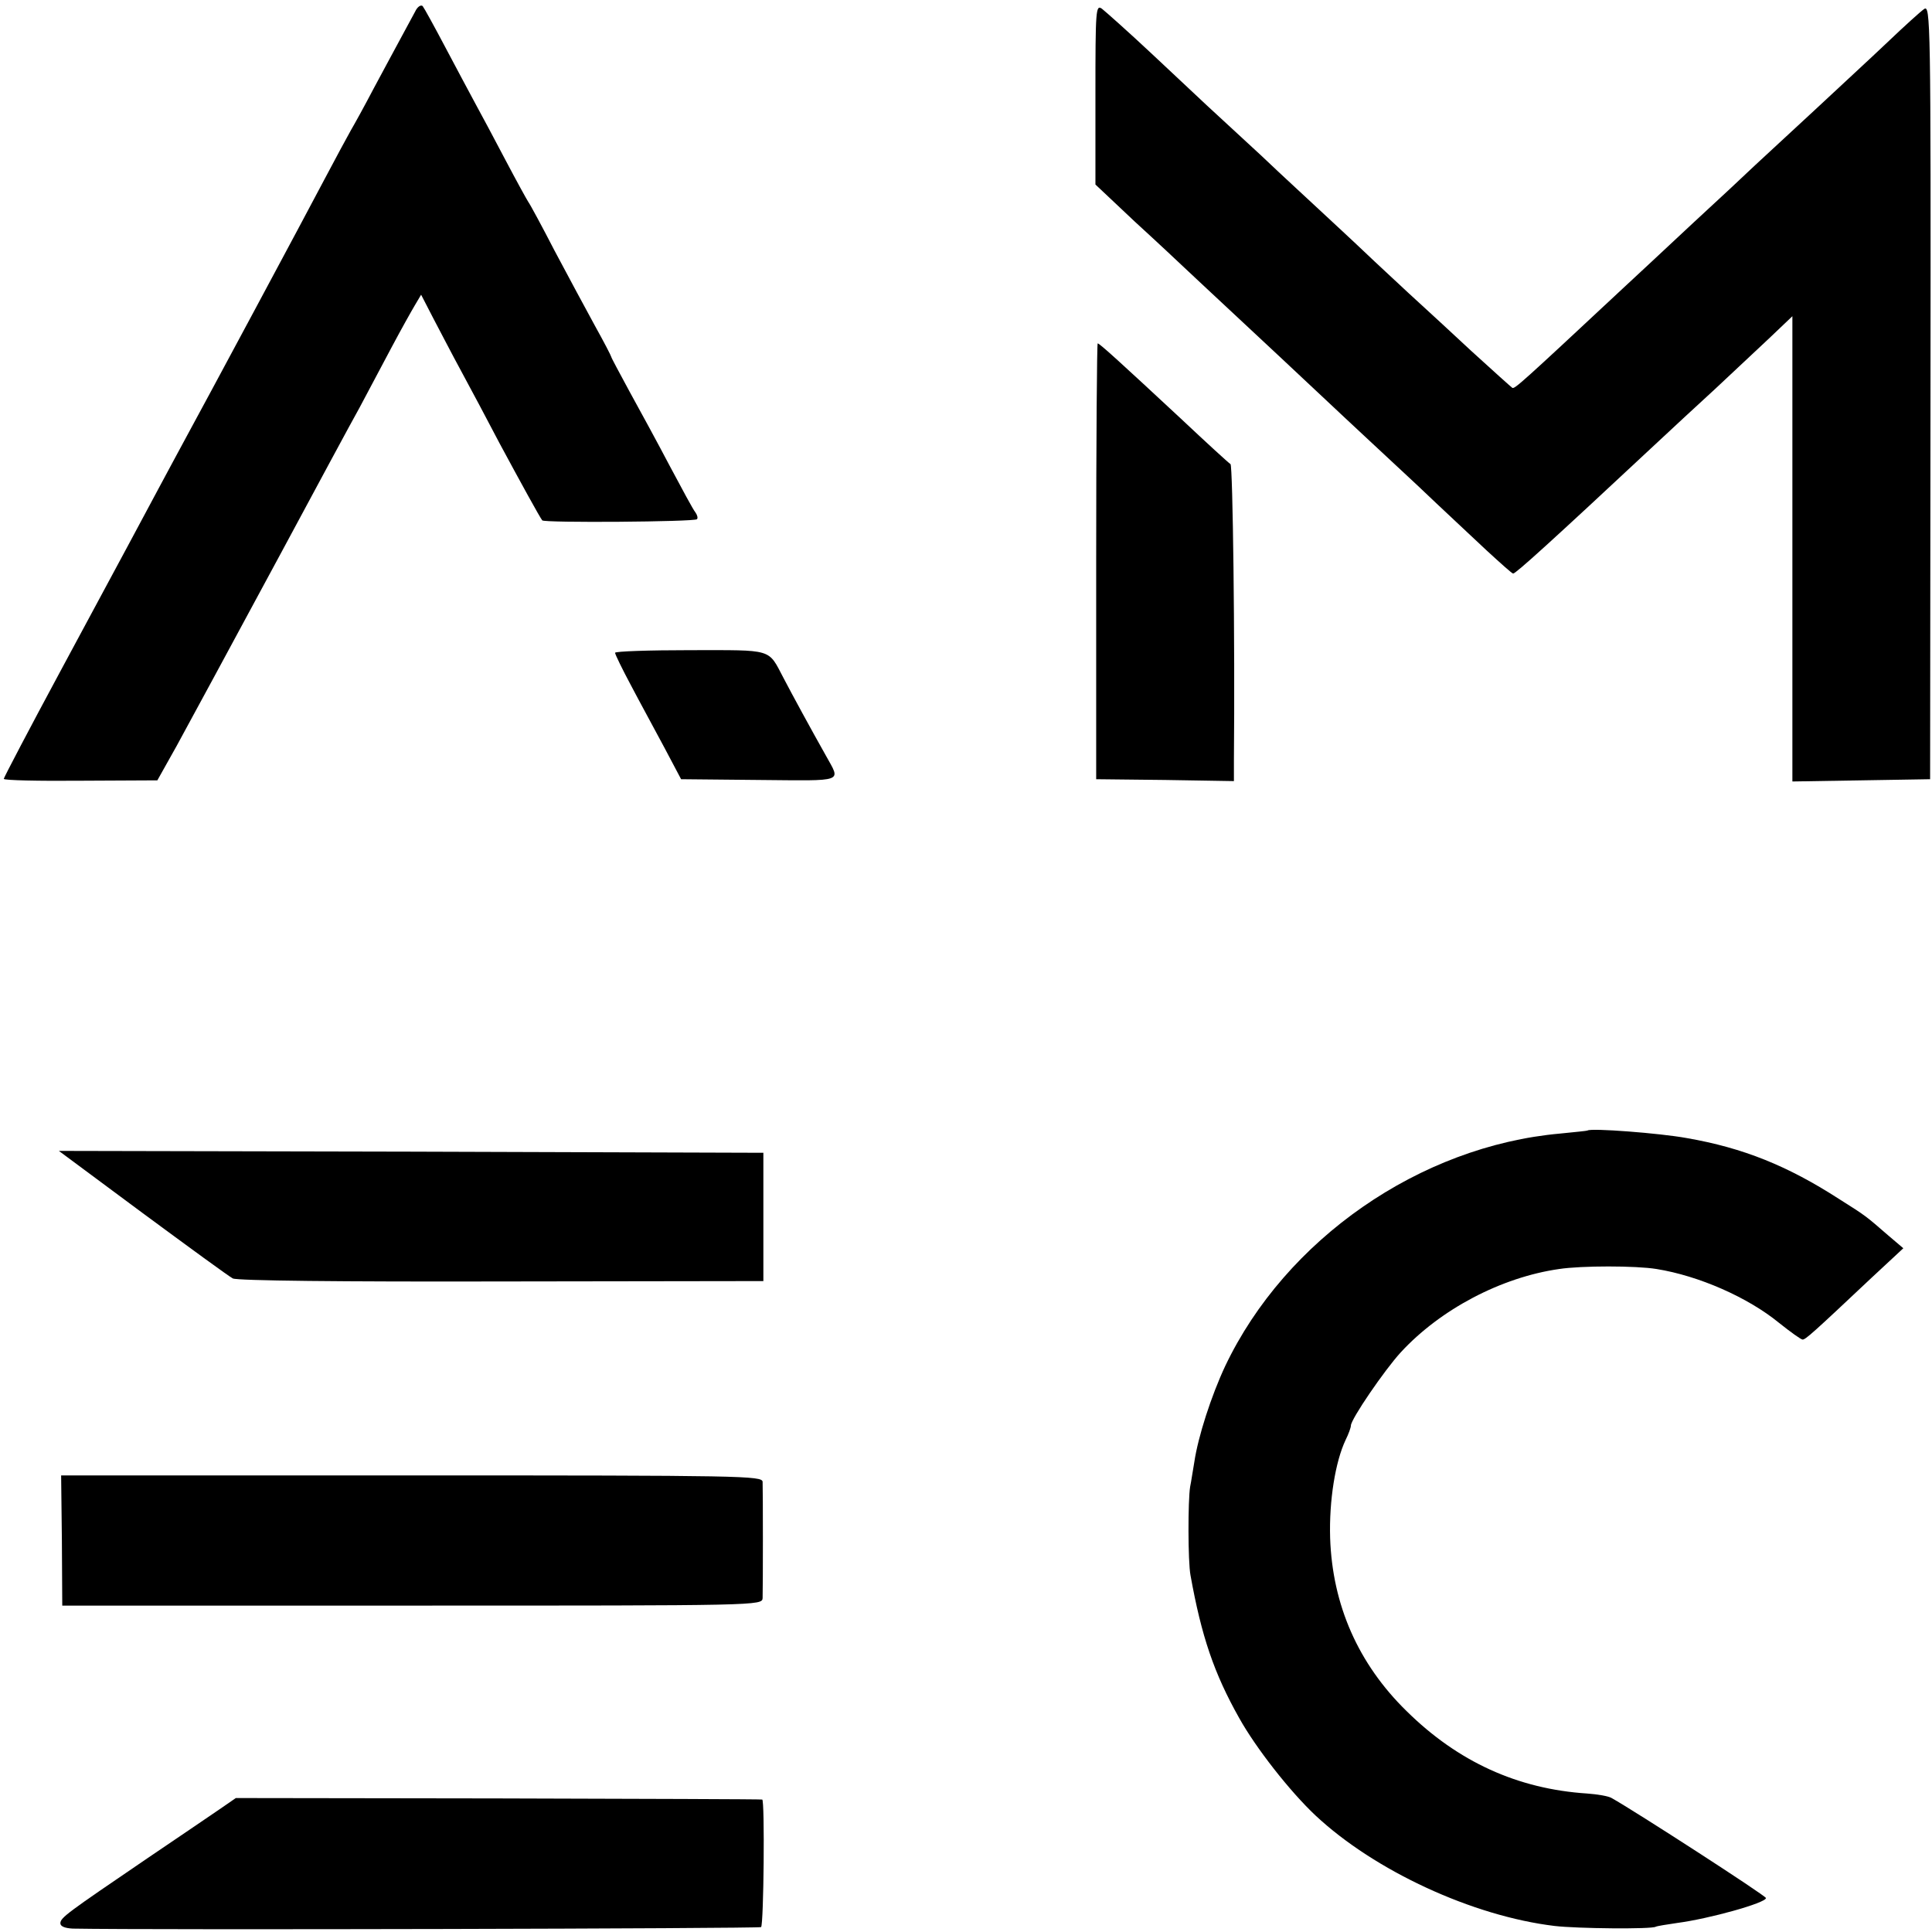 <?xml version="1.0" standalone="no"?>
<!DOCTYPE svg PUBLIC "-//W3C//DTD SVG 20010904//EN"
 "http://www.w3.org/TR/2001/REC-SVG-20010904/DTD/svg10.dtd">
<svg version="1.0" xmlns="http://www.w3.org/2000/svg"
 width="512pt" height="512pt" viewBox="0 0 512 512"
 preserveAspectRatio="xMidYMid meet">
<g transform="translate(0,512) scale(0.1,-0.1)"
fill="#000000" stroke="none">
<path d="M1100 5089 c-7 -13 -25 -46 -40 -74 -15 -27 -46 -86 -70 -130 -23
-44 -50 -93 -60 -110 -9 -16 -41 -75 -70 -130 -52 -99 -317 -593 -370 -690
-15 -27 -46 -86 -70 -130 -55 -103 -77 -144 -259 -482 -83 -154 -151 -284
-151 -287 0 -4 92 -6 204 -5 l203 1 51 91 c77 142 98 180 277 512 92 171 185
344 208 385 22 41 60 113 85 160 25 47 53 97 62 112 l16 27 32 -62 c18 -34 51
-98 75 -142 24 -44 69 -129 101 -190 56 -104 106 -195 113 -204 5 -7 403 -4
410 3 3 3 1 11 -4 18 -6 7 -36 63 -68 123 -32 61 -80 149 -107 198 -26 48 -48
89 -48 91 0 2 -19 39 -43 82 -24 44 -72 133 -107 199 -34 66 -66 125 -70 130
-4 6 -31 55 -60 110 -29 55 -65 123 -80 150 -15 28 -51 95 -80 150 -29 55 -56
104 -60 109 -5 4 -14 -2 -20 -15z"/>
<path d="M2903 4870 l0 -239 104 -98 c58 -53 122 -113 142 -132 21 -20 89 -83
151 -141 62 -58 131 -122 154 -144 22 -21 73 -68 112 -105 39 -36 124 -116
190 -177 65 -62 148 -139 184 -173 36 -33 67 -61 70 -61 7 0 102 86 374 340
44 41 116 108 161 149 44 41 108 101 143 134 l62 59 0 -616 0 -617 183 3 182
3 1 1027 c1 987 0 1026 -17 1014 -10 -7 -53 -46 -96 -87 -43 -41 -130 -121
-192 -179 -63 -58 -135 -125 -160 -148 -25 -24 -98 -92 -161 -150 -63 -59
-149 -139 -190 -177 -272 -254 -285 -265 -292 -263 -3 2 -52 46 -109 98 -56
52 -110 102 -119 110 -9 8 -71 65 -136 126 -65 62 -135 126 -154 144 -19 18
-87 80 -149 139 -63 58 -127 117 -142 131 -15 14 -80 75 -144 135 -65 61 -126
115 -135 122 -16 11 -17 -3 -17 -227z"/>
<path d="M2905 3633 l0 -578 183 -2 182 -3 0 53 c3 322 -3 782 -9 787 -5 3
-64 57 -132 121 -157 146 -215 199 -220 199 -2 0 -4 -260 -4 -577z"/>
<path d="M1630 3390 c0 -4 19 -43 42 -86 23 -44 63 -117 88 -164 l45 -85 207
-2 c230 -2 216 -7 177 64 -40 71 -89 161 -113 207 -41 78 -26 73 -246 73 -110
0 -200 -3 -200 -7z"/>
<path d="M4207 2124 c-1 -1 -33 -4 -72 -8 -372 -33 -728 -280 -888 -616 -37
-79 -72 -187 -82 -255 -4 -22 -8 -51 -11 -65 -6 -36 -6 -199 1 -235 29 -161
62 -259 129 -378 44 -79 134 -194 202 -258 157 -147 417 -267 634 -293 59 -7
257 -9 268 -2 4 2 30 6 57 10 84 11 235 53 235 66 0 6 -348 231 -409 265 -8 5
-37 10 -65 12 -184 12 -342 84 -478 218 -129 126 -197 282 -203 459 -3 100 14
203 41 260 8 16 14 33 14 38 0 17 89 147 132 194 105 114 266 199 420 221 59
9 203 9 258 0 112 -18 242 -75 325 -143 30 -24 58 -44 62 -44 8 0 27 17 182
163 l85 79 -40 34 c-60 52 -58 51 -131 97 -135 87 -253 135 -403 161 -71 13
-254 27 -263 20z"/>
<path d="M377 1906 c122 -90 230 -169 240 -174 11 -6 287 -9 712 -8 l694 1 0
170 0 170 -934 3 -933 2 221 -164z"/>
<path d="M164 1038 l1 -173 928 0 c920 0 927 0 928 20 1 28 1 286 0 308 -1 16
-52 17 -930 17 l-929 0 2 -172z"/>
<path d="M580 324 c-25 -17 -110 -75 -190 -129 -213 -145 -230 -157 -230 -172
0 -8 12 -13 33 -14 209 -4 1819 0 1824 4 7 8 10 336 3 338 -3 1 -318 2 -700 3
l-695 1 -45 -31z"/>
</g>
</svg>
